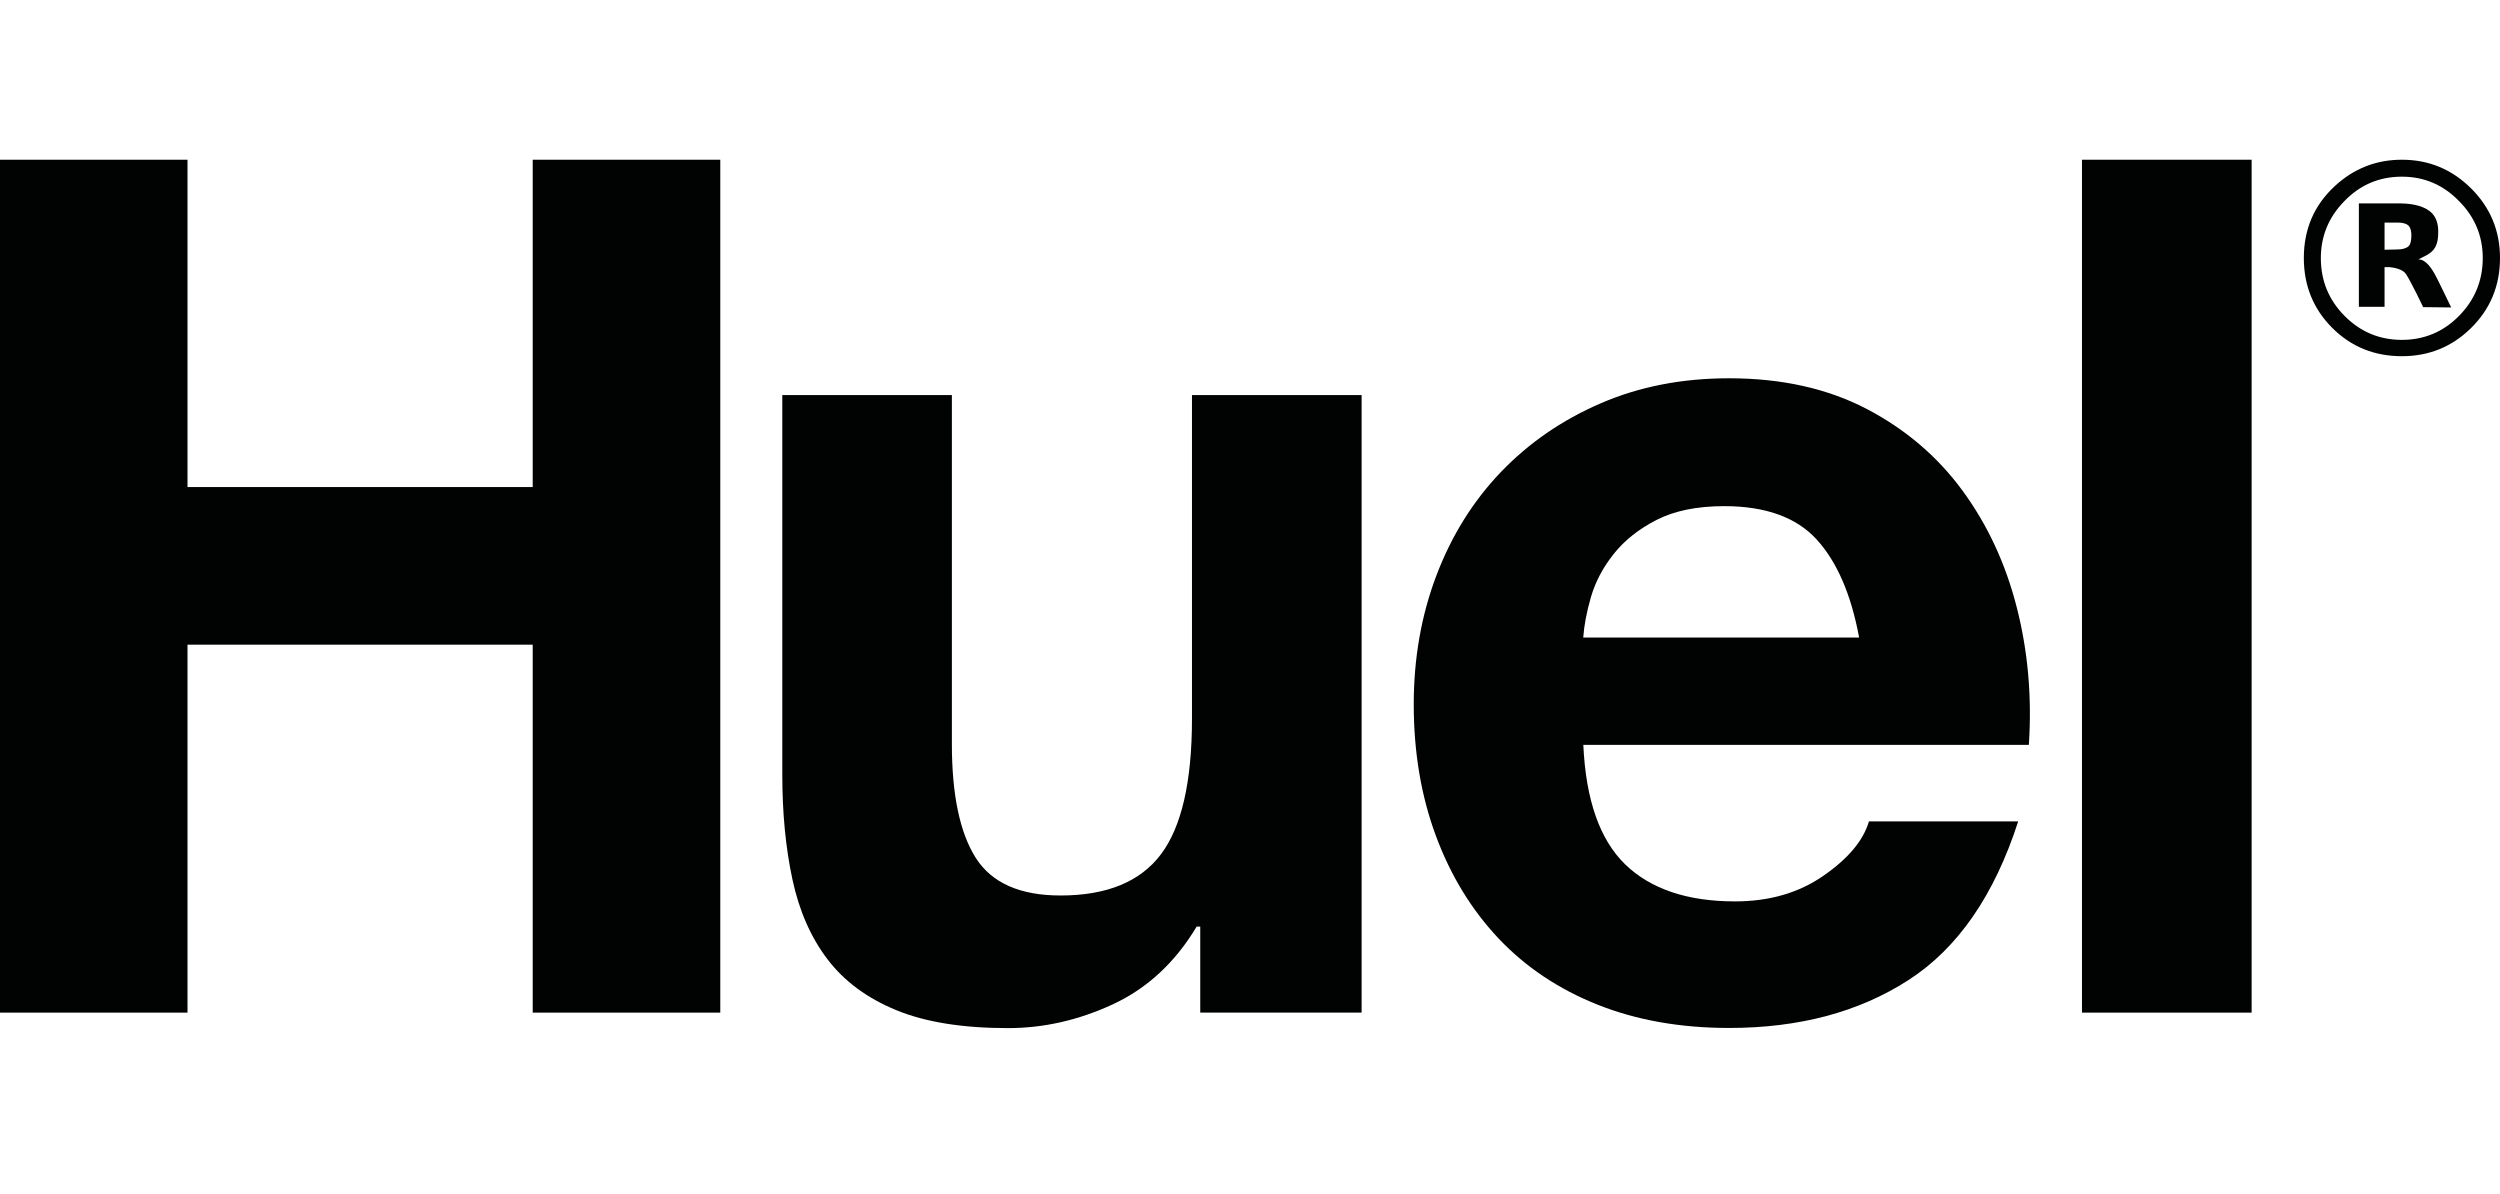 <svg width="360" height="172" viewBox="0 0 360 172" fill="none" xmlns="http://www.w3.org/2000/svg">
<path d="M324.234 23H299.805V145.819H324.234V23Z" fill="#010202"/>
<path d="M290.422 87.5C288.821 81.197 286.216 75.578 282.595 70.644C278.986 65.721 274.371 61.791 268.764 58.865C263.134 55.94 256.544 54.472 248.982 54.472C242.215 54.472 236.044 55.675 230.492 58.082C224.928 60.488 220.137 63.789 216.13 67.972C212.123 72.156 209.032 77.113 206.847 82.853C204.672 88.593 203.579 94.775 203.579 101.42C203.579 108.309 204.639 114.612 206.758 120.33C208.878 126.07 211.891 130.993 215.788 135.133C219.696 139.262 224.443 142.441 230.072 144.682C235.68 146.912 241.994 148.026 248.993 148.026C259.083 148.026 267.682 145.73 274.791 141.149C281.9 136.579 287.177 128.94 290.621 118.277H269.128C268.322 121.036 266.136 123.642 262.582 126.103C259.027 128.576 254.777 129.801 249.854 129.801C242.977 129.801 237.7 128.024 234.024 124.469C230.359 120.904 228.361 115.186 227.997 107.26H292.155C292.608 100.394 292.034 93.814 290.422 87.5ZM227.986 91.805C228.108 90.083 228.472 88.129 229.101 85.955C229.741 83.78 230.823 81.716 232.38 79.762C233.925 77.819 235.989 76.174 238.561 74.861C241.144 73.547 244.379 72.885 248.287 72.885C254.237 72.885 258.696 74.496 261.611 77.698C264.536 80.91 266.567 85.613 267.715 91.805H227.986Z" fill="#010202"/>
<path d="M172.836 145.819V133.433H172.317C169.226 138.599 165.208 142.308 160.285 144.604C155.35 146.9 150.305 148.048 145.15 148.048C138.615 148.048 133.25 147.187 129.067 145.465C124.883 143.743 121.582 141.315 119.176 138.158C116.769 135.001 115.08 131.17 114.109 126.633C113.138 122.118 112.652 117.084 112.652 111.587V56.889H137.07V107.116C137.07 114.446 138.218 119.921 140.514 123.542C142.81 127.141 146.872 128.951 152.723 128.951C159.368 128.951 164.192 126.975 167.173 123.023C170.153 119.06 171.644 112.558 171.644 103.496V56.889H196.073V145.819H172.836Z" fill="#010202"/>
<path d="M27.001 23V70.136H76.709V23H103.721V145.819H76.709V92.832H27.001V145.819H0V23H27.001Z" fill="#010202"/>
<path d="M347.018 32.758C347.14 33.012 347.239 33.354 347.239 33.906C347.239 34.536 347.118 34.999 347.029 35.176C346.665 35.993 345.164 35.915 345.164 35.915V35.926L343.376 35.96V32.052H345.351C345.804 32.063 346.742 32.14 347.018 32.758ZM351.103 33.189C351.048 30.97 349.822 30.12 348.387 29.667C347.04 29.237 345.385 29.292 345.385 29.292H343.387H341.676H339.677V44.184H343.376V38.465H344.093C344.844 38.543 346.003 38.775 346.455 39.459C347.151 40.486 348.939 44.228 348.939 44.228L352.968 44.272C352.968 44.272 351.666 41.556 351.048 40.32C350.44 39.095 349.668 37.726 348.652 37.406C348.553 37.373 348.398 37.361 348.233 37.361C348.564 37.185 349.149 36.909 349.557 36.677C350.451 36.136 351.169 35.43 351.103 33.189Z" fill="#010202"/>
<path d="M357.516 37.152C357.516 40.397 356.379 43.168 354.105 45.486C351.831 47.793 349.082 48.941 345.87 48.941C342.647 48.941 339.909 47.793 337.635 45.508C335.35 43.212 334.202 40.43 334.202 37.163C334.202 34.006 335.328 31.268 337.58 28.972C339.854 26.61 342.625 25.44 345.87 25.44C349.071 25.44 351.831 26.61 354.116 28.972C356.39 31.268 357.516 34.006 357.516 37.152ZM360 37.152C360 33.244 358.62 29.91 355.86 27.151C353.09 24.391 349.778 23 345.87 23C342.15 23 338.916 24.28 336.167 26.841C333.22 29.579 331.751 33.023 331.751 37.152C331.751 41.137 333.12 44.482 335.836 47.208C338.562 49.935 341.907 51.293 345.87 51.293C349.734 51.293 353.023 49.968 355.761 47.308C358.587 44.548 360 41.17 360 37.152Z" fill="#010202"/>
</svg>
